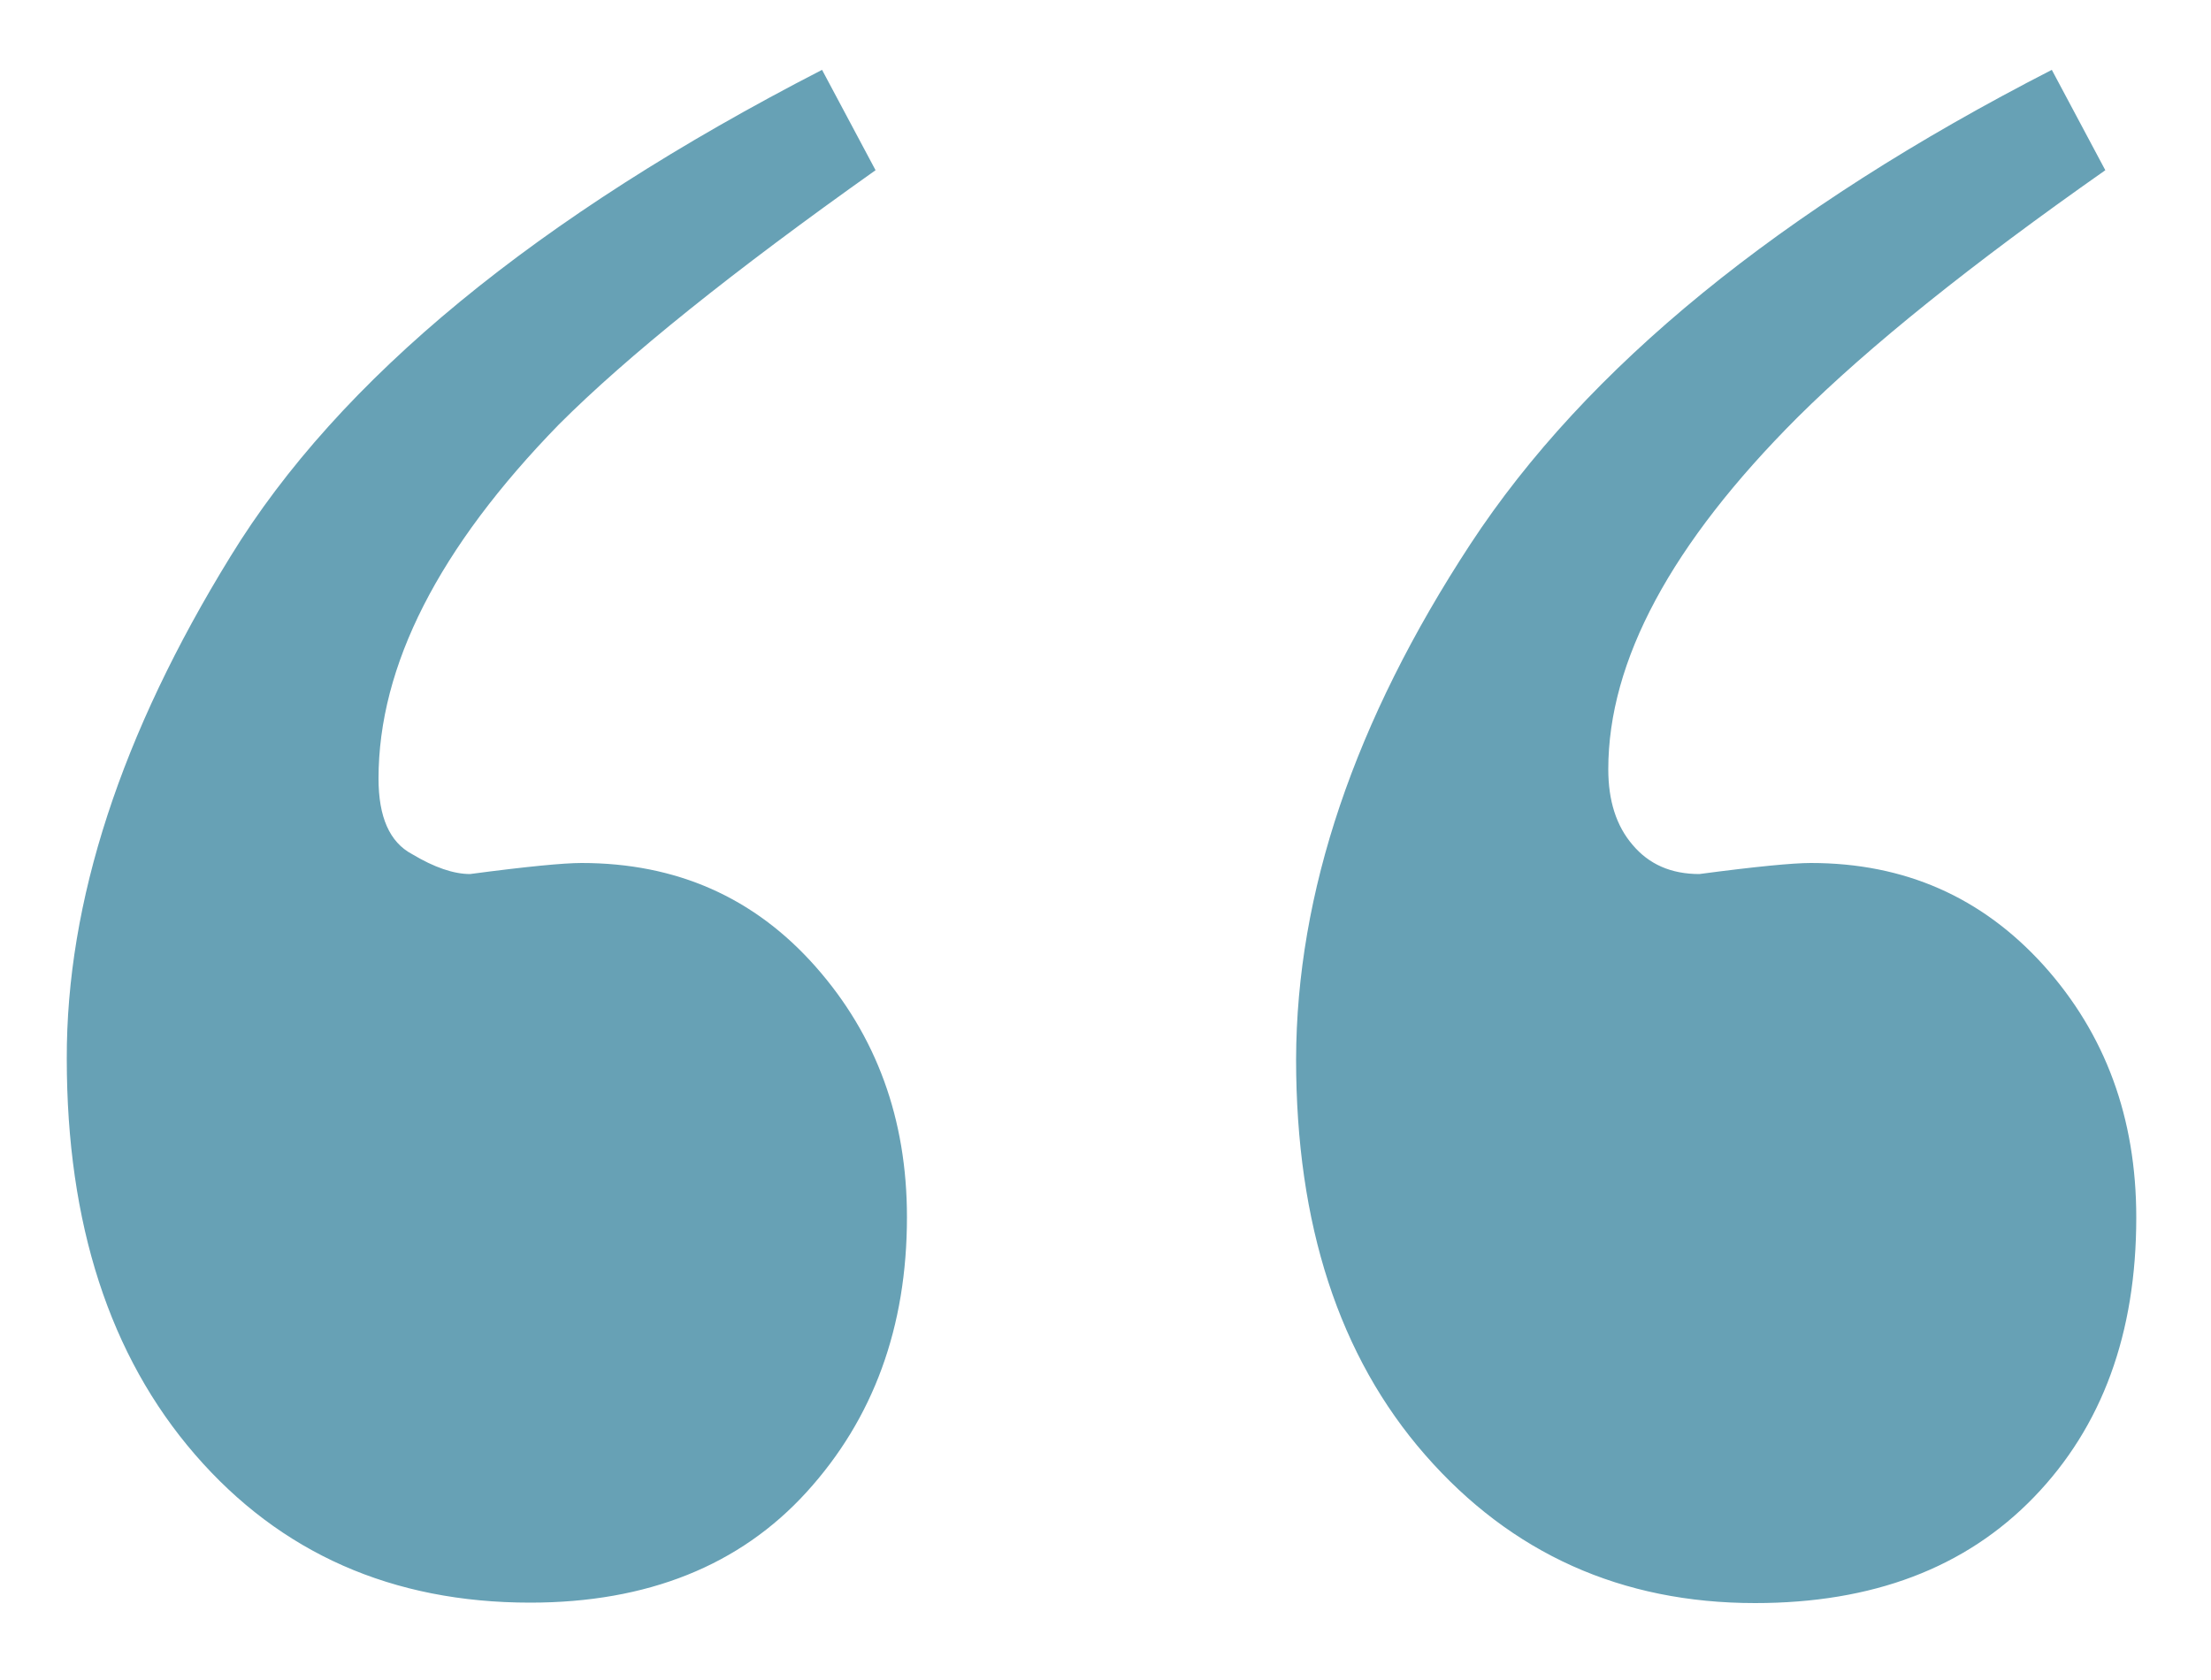 <?xml version="1.0" encoding="utf-8"?>
<!-- Generator: Adobe Illustrator 23.0.1, SVG Export Plug-In . SVG Version: 6.00 Build 0)  -->
<svg version="1.1" id="Layer_1" xmlns="http://www.w3.org/2000/svg" xmlns:xlink="http://www.w3.org/1999/xlink" x="0px" y="0px"
	 viewBox="0 0 50 38" style="enable-background:new 0 0 50 38;" xml:space="preserve">
<style type="text/css">
	.st0{fill:#67A1B5;}
</style>
<g>
	<path class="st0" d="M5.21,12.59C7.67,8.57,12.14,4.9,18.59,1.58l1.21,2.27c-3.23,2.29-5.61,4.2-7.16,5.75
		c-2.72,2.79-4.08,5.46-4.08,8.01c0,0.87,0.25,1.44,0.76,1.71c0.5,0.3,0.94,0.45,1.31,0.45c1.28-0.17,2.12-0.25,2.52-0.25
		c2.15,0,3.91,0.78,5.29,2.34c1.38,1.56,2.07,3.45,2.07,5.67c0,2.49-0.76,4.56-2.27,6.22c-1.51,1.66-3.6,2.5-6.25,2.5
		c-3.12,0-5.65-1.12-7.58-3.35c-1.93-2.23-2.9-5.22-2.9-8.95C1.5,20.39,2.74,16.6,5.21,12.59z M33.25,12.31
		c2.62-4,7.01-7.58,13.15-10.73l1.21,2.27c-3.02,2.12-5.34,3.98-6.96,5.59c-2.86,2.86-4.28,5.51-4.28,7.96
		c0,0.71,0.18,1.28,0.55,1.71c0.37,0.44,0.87,0.66,1.51,0.66c1.28-0.17,2.12-0.25,2.52-0.25c2.12,0,3.87,0.77,5.27,2.32
		c1.39,1.55,2.09,3.44,2.09,5.7c0,2.62-0.77,4.73-2.32,6.33c-1.55,1.6-3.65,2.39-6.3,2.39c-3.02,0-5.51-1.12-7.46-3.35
		c-1.95-2.23-2.92-5.22-2.92-8.95C29.32,20.19,30.63,16.31,33.25,12.31z"/>
</g>
</svg>
